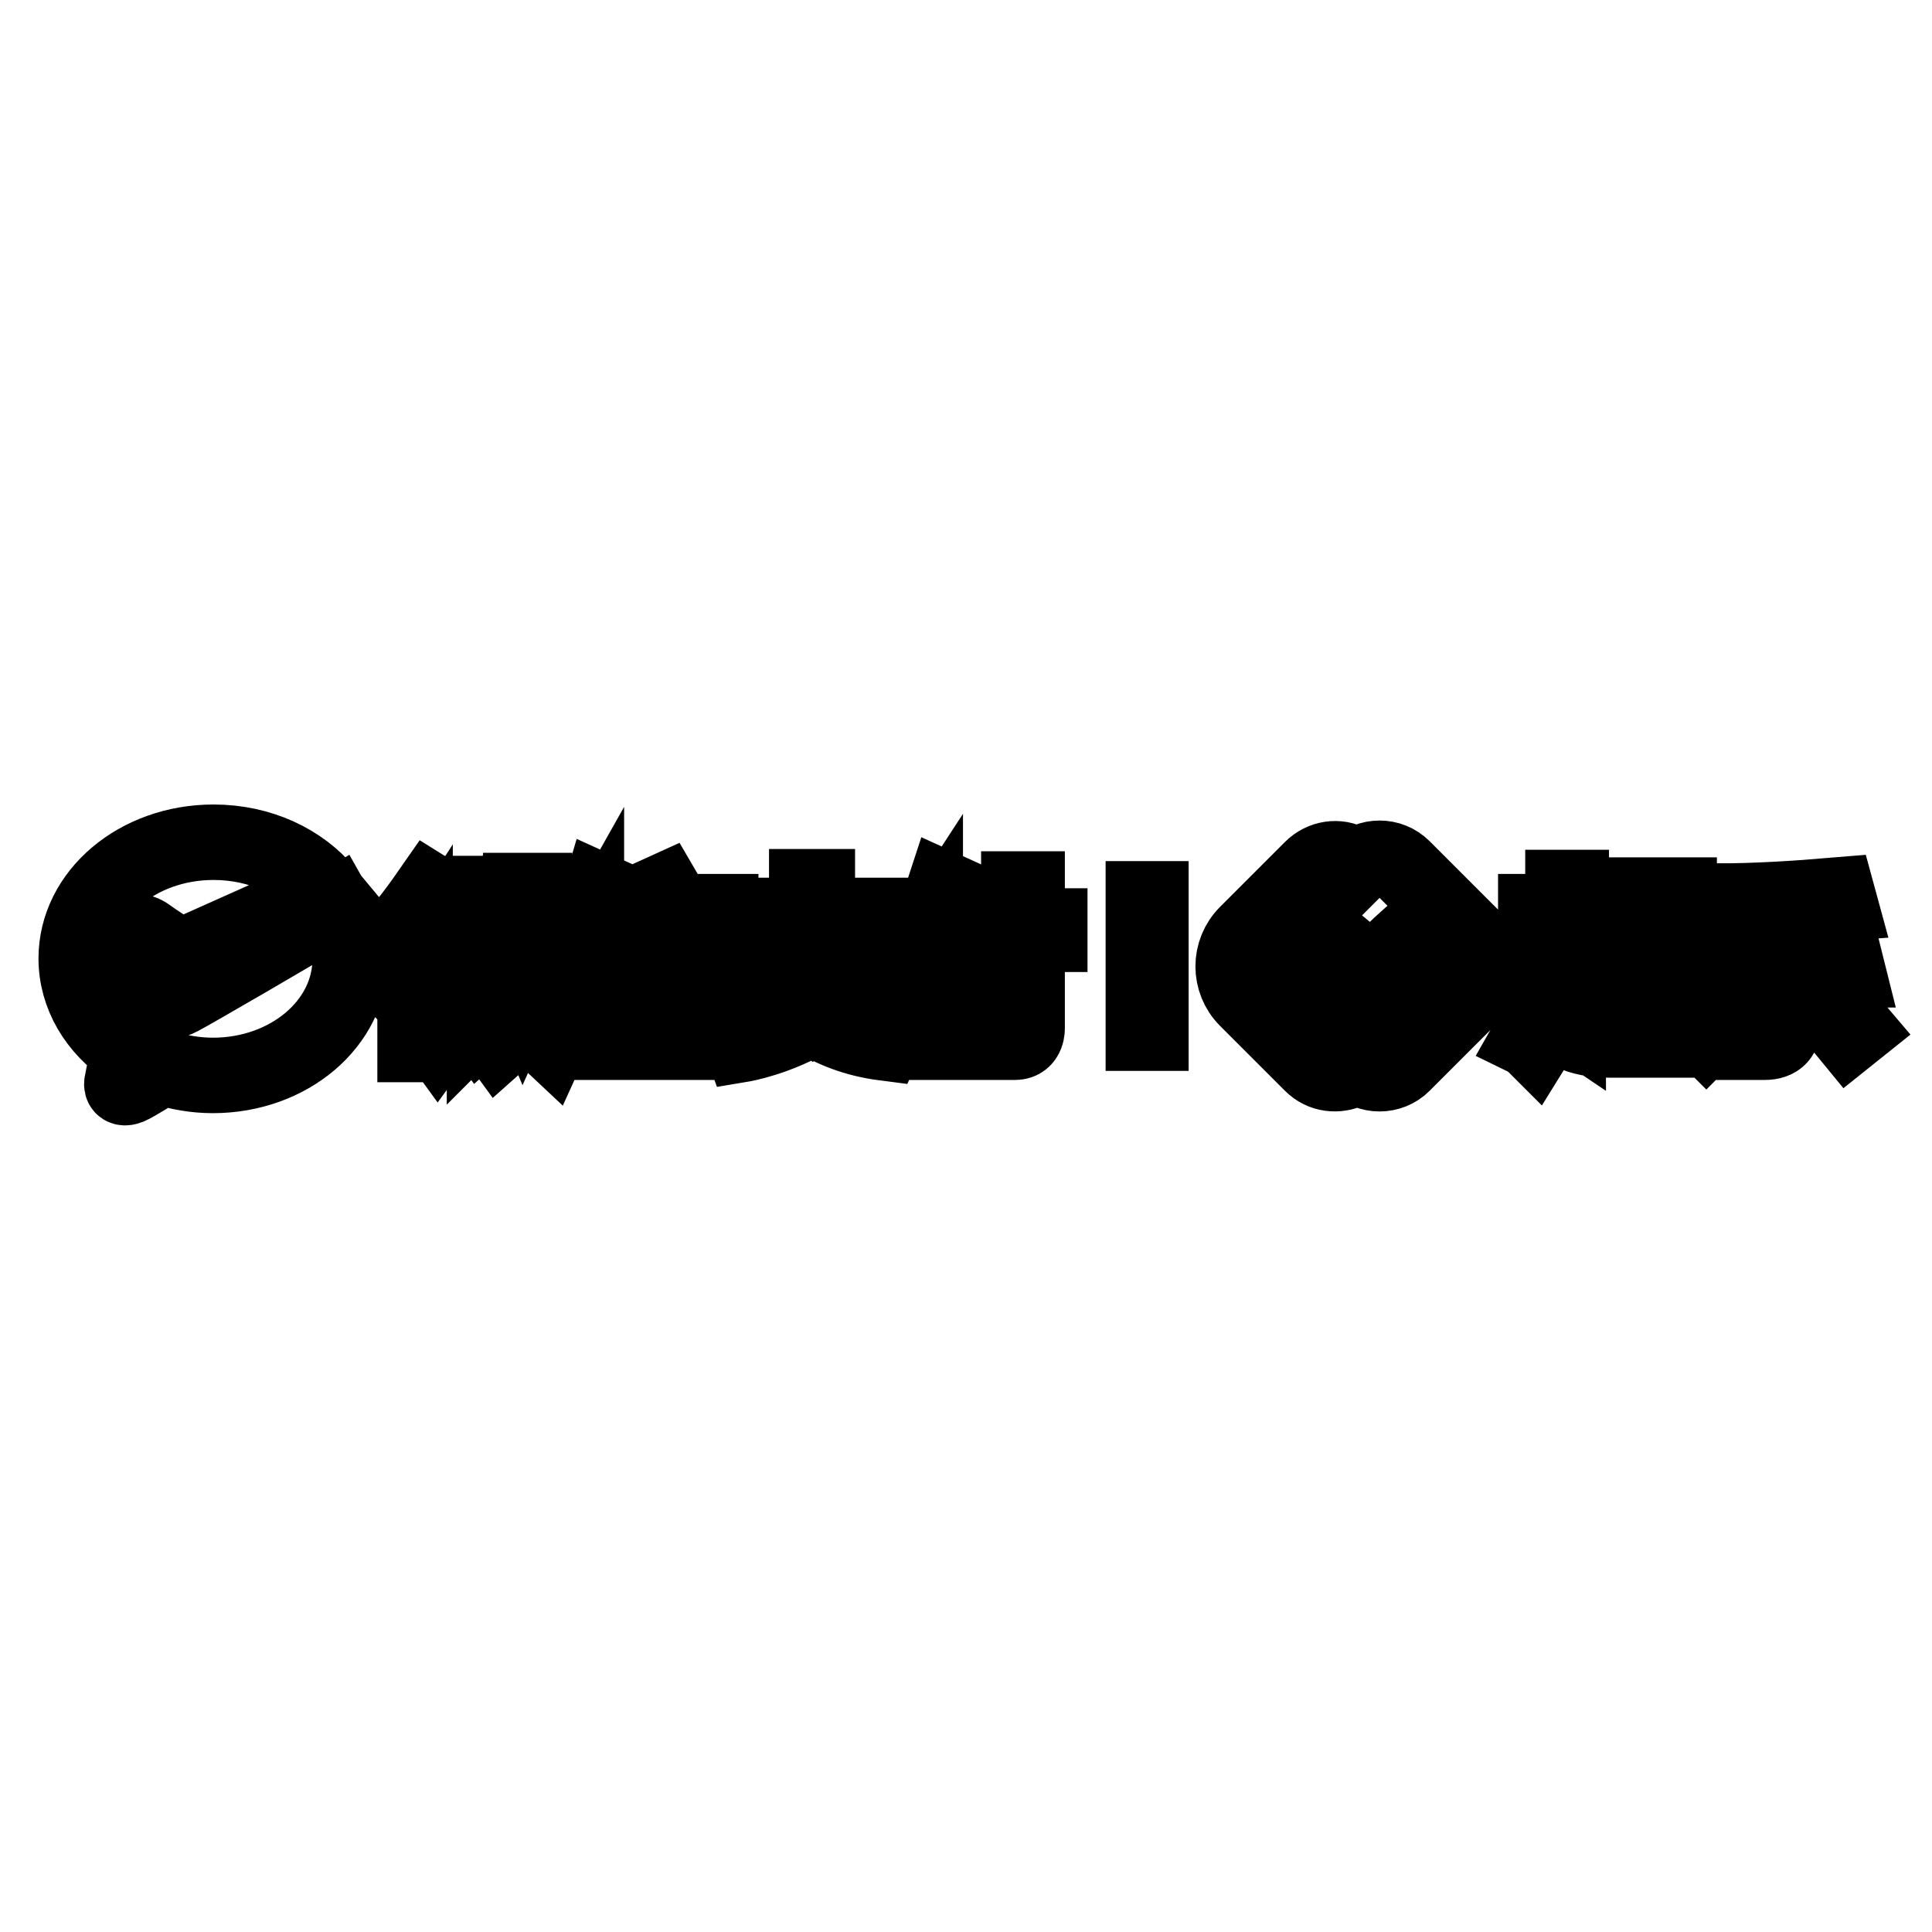 <?xml version="1.0" encoding="utf-8"?>
<!-- Svg Vector Icons : http://www.onlinewebfonts.com/icon -->
<!DOCTYPE svg PUBLIC "-//W3C//DTD SVG 1.1//EN" "http://www.w3.org/Graphics/SVG/1.1/DTD/svg11.dtd">
<svg version="1.1" xmlns="http://www.w3.org/2000/svg" xmlns:xlink="http://www.w3.org/1999/xlink" x="0px" y="0px" viewBox="0 0 256 256" enable-background="new 0 0 256 256" xml:space="preserve">
<g> <path stroke-width="10" fill-opacity="0" stroke="#000000"  d="M202.7,125.5h4.4v-3.7h-3.6v-1h3.6v-3.2h1.1v3.2h3.2v1h-3.2v3.7h3.7v1h-3v3.9h2.9v1h-2.9v4.4 c1.1,0.5,2.7,0.8,4.9,0.8c0.4,0,0.9,0,1.7,0c4,0,6.7,0,8.1,0c-0.2,0.5-0.4,0.8-0.4,1.2c-0.3,0-0.9,0-1.8,0c-4.1,0-6.7,0-8,0 c-4.2,0-7-1.3-8.2-4.1c-0.3,1.6-0.8,3.2-1.8,4.8c-0.2-0.2-0.5-0.5-0.9-0.7c0.8-1.4,1.3-2.8,1.6-4.1c0.3-1.3,0.4-3.1,0.4-5.5h1.1 c0,1.5-0.1,2.8-0.2,3.7c0.7,1.5,1.5,2.7,2.4,3.3v-8.7h-5V125.5L202.7,125.5z M212.6,119.6v-1h9.9c0,1.1-0.1,2.5-0.2,4.2 c0,2-0.9,2.9-2.7,2.8c-0.6,0-1.4,0-2.3,0l-0.2-1.2c0.5,0,1.2,0.1,2.2,0.1c1.2,0.1,1.8-0.5,1.9-1.8c0.1-1.4,0.2-2.5,0.2-3.2h-4.6 c0.1,3.1-1.1,5.4-3.6,6.6c-0.2-0.3-0.5-0.6-0.8-0.9c1.3-0.7,2.1-1.5,2.5-2.2c0.4-0.7,0.7-1.9,0.7-3.5L212.6,119.6L212.6,119.6z  M213.3,127.6h8.9v6.7h-8.9V127.6z M214.5,128.6v4.7h6.7v-4.7H214.5z M230.3,130.3l1.1,0.7c-1.8,2.5-3.6,4.6-5.3,6.3 c-0.3-0.3-0.7-0.6-1-0.8C227.1,134.4,228.8,132.4,230.3,130.3z M244.8,128.5h-8.5v6.9c0.1,1.8-0.7,2.7-2.5,2.7c-0.3,0-0.7,0-1.1,0 c-0.2,0-0.4,0-0.7,0c-0.2,0-0.5,0-0.9,0c-0.1-0.4-0.2-0.8-0.3-1.3c0.4,0,0.8,0,1.2,0.1c0.2,0,0.4,0,0.6,0c0.2,0,0.5,0,0.8,0 c0.6,0,1-0.1,1.2-0.4c0.2-0.2,0.3-0.7,0.3-1.3v-6.8h-8.4l1.2-9c4.7,0,9.9-0.3,15.8-0.8l0.3,1.1c-5.5,0.4-10.5,0.7-15.1,0.8 l-0.9,6.8h7v-5h1.2v5h8.5L244.8,128.5L244.8,128.5z M245,137.2c-1.8-2.2-3.6-4.3-5.4-6.3l0.9-0.7c2,2.1,3.8,4.2,5.5,6.2L245,137.2z  M168.3,131.5c-1.9-1.9-1.9-5,0-6.9l9.5-9.5c0.3-0.3,0.7-0.6,1.1-0.8c-1.6-0.9-3.7-0.6-5.1,0.8l-8.6,8.6c-2.4,2.4-2.4,6.3,0,8.7 l8.6,8.6c1.4,1.4,3.4,1.6,5.1,0.8c-0.4-0.2-0.7-0.5-1.1-0.8L168.3,131.5z M195.8,124.9l-3.2-3.2c-4.6,4.5-8.2,10.2-9.5,13.3l-7.5-8 l2-1.6l4.3,3.6c1.6-1.9,5-5.4,9.5-8.5l-5.5-5.5c-1.7-1.7-4.5-1.7-6.2,0l-9.9,9.9c-1.7,1.7-1.7,4.5,0,6.2l9.9,9.9 c1.7,1.7,4.5,1.7,6.2,0l9.9-9.9C197.5,129.4,197.5,126.6,195.8,124.9z M23.9,132.2c-2.2,1.2-2.5-0.7-2.5-0.7l-2.7-6.2 c-1.1-2.9,0.9-1.3,0.9-1.3s1.7,1.2,3,2c1.3,0.8,2.7,0.2,2.7,0.2l17.9-8c-3.3-4-8.7-6.6-14.9-6.6c-10.1,0-18.2,6.9-18.2,15.4 c0,4.9,2.7,9.3,6.9,12.1l-0.8,4.2c0,0-0.4,1.2,0.9,0.7c0.9-0.4,3.1-1.8,4.4-2.6c2.1,0.7,4.4,1.1,6.7,1.1c10.1,0,18.2-6.9,18.2-15.4 c0-2.5-0.7-4.8-1.9-6.9C38.9,123.6,25.6,131.3,23.9,132.2L23.9,132.2z M136.1,123.8v12.4c0,0,0.1,1.9-1.6,1.9h-2.2v-0.8h0.8h0.8 c0,0,1.1-0.1,1.1-1.1c0-1,0-12.4,0-12.4h-9.2v-1.1h9.2v-4.9h1.1v4.9h3v1.1H136.1L136.1,123.8z M123.7,138.1h-1.1v-13.4 c-1.3,2-2.4,3.6-2.4,3.6l-0.8-1.3c4.1-4.3,5.7-9.2,5.7-9.2l1.1,0.5c-0.5,1.3-1.5,3-2.4,4.6V138.1L123.7,138.1z M117.7,137.1 l-0.5,1.1c-3.9-0.5-7.1-1.8-9.5-3.4c0.3-0.2,0.7-0.4,1-0.7C113.2,136.6,117.7,137.1,117.7,137.1z M107.7,134.7 c-0.3-0.2-0.7-0.5-1-0.7l0,0c-3.8-2.8-5.5-5.9-5.5-5.9v-1.6h5.7v-3.8h-8.6v-1.4h8.6v-3.8h1.4v3.8h8.6v1.4h-8.6v3.8c0,0,3.5,0,5.1,0 s1.4,0.8,1.4,0.8c-1.4,2.9-3.6,5.1-6,6.7c0,0,0,0,0,0C108.4,134.3,108,134.5,107.7,134.7z M113.1,127.6h-10.5v0.3 c1.3,2.4,3.2,4.2,5.2,5.5c0,0,0,0,0,0h0C112.1,130.6,113.1,127.6,113.1,127.6z M98.3,138.4l-0.5-1.4c3.9-0.7,6.8-1.8,9-3 c0.3,0.2,0.6,0.5,1,0.7C103.1,137.6,98.3,138.4,98.3,138.4z M81.2,120.8h7h7.3v1.1H81.2V120.8z M88,118.1l1.4,2.4l-1.1,0.3 l-1.4-2.2L88,118.1z M79.1,138.1h-1.4V126c-0.9,1.6-1.9,3.2-1.9,3.2l-0.8-1.4c2.8-3.5,4.6-9.7,4.6-9.7l1.1,0.5 c-0.6,1.6-1.6,4.3-1.6,4.3L79.1,138.1L79.1,138.1z M72.9,138.1c-1.5-1.4-2.6-2.9-3.4-4.4l0,0c-0.2-0.4-0.4-0.8-0.6-1.2c0,0,0,0,0,0 c-1.7-3.7-1.7-6.9-1.7-6.9c-0.2,0.5-0.8,1.9-0.8,1.9l-0.8-1.1c2.7-4.9,3-8.4,3-8.4h1.4c-0.2,1.3-1.1,3.8-1.1,3.8h4.6v1.1h-1.1 c0,3.9-1,7.1-2.3,9.6c0,0,0,0,0,0c0,0,0,0,0,0c0,0,0,0,0,0c0,0,0,0,0,0c1.5,3,3.3,4.5,3.3,4.5L72.9,138.1z M71.2,123h-3l-0.3,1.1 c0.1,2.9,0.7,5.3,1.5,7.2c0,0,0,0,0,0C71.3,127.1,71.2,123,71.2,123z M66.1,138.1l-0.8-1.1c1.6-1.3,2.7-2.9,3.6-4.5 c0.2,0.4,0.4,0.8,0.6,1.2C67.8,136.6,66.1,138.1,66.1,138.1z M58.3,120h1.1v3.8h2.2v-5.4h0.8v5.4h2.2V120h1.1v4.9h-7.3V120 L58.3,120z M56.1,138.4H55v-9.5c-0.9,1.4-1.6,2.5-1.6,2.5l-1.1-1.1c2.3-2.1,4.3-6.8,4.3-6.8l1.1,0.5c-0.3,0.8-0.9,1.9-1.6,3.1 V138.4L56.1,138.4z M52.9,123.5c0,0,1.6-1.8,4.1-5.4l0.8,0.5c0,0-0.5,2-4.1,5.7L52.9,123.5z M58.5,127.1H65v1.1h-6.5V127.1z  M58.8,130h5.4v4.3l1.6-1.6l0.8,0.8l-3,2.7l-0.8-1.1l0.3-0.8v-3.2h-3.2c0,0,0,0.9,0,2.4c0,1.5-1.9,4.1-1.9,4.1l-0.8-1.1 c1.6-1.4,1.6-3.2,1.6-3.2V130L58.8,130z M94.2,125.4H82.3v-1.1h11.9V125.4z M94.2,128.7H82.3v-1.1h11.9V128.7z M93.9,138.1H82.6 v-6.5h11.3V138.1z M92.9,132.7h-9.2v4.3h9.2V132.7z M131.8,132.5L131,133c0,0-2.1-4.2-3.8-5.7l0.8-0.5 C128,126.8,128.5,126.2,131.8,132.5z M151.5,119.1h1v17.8h-1V119.1L151.5,119.1z"/></g>
</svg>